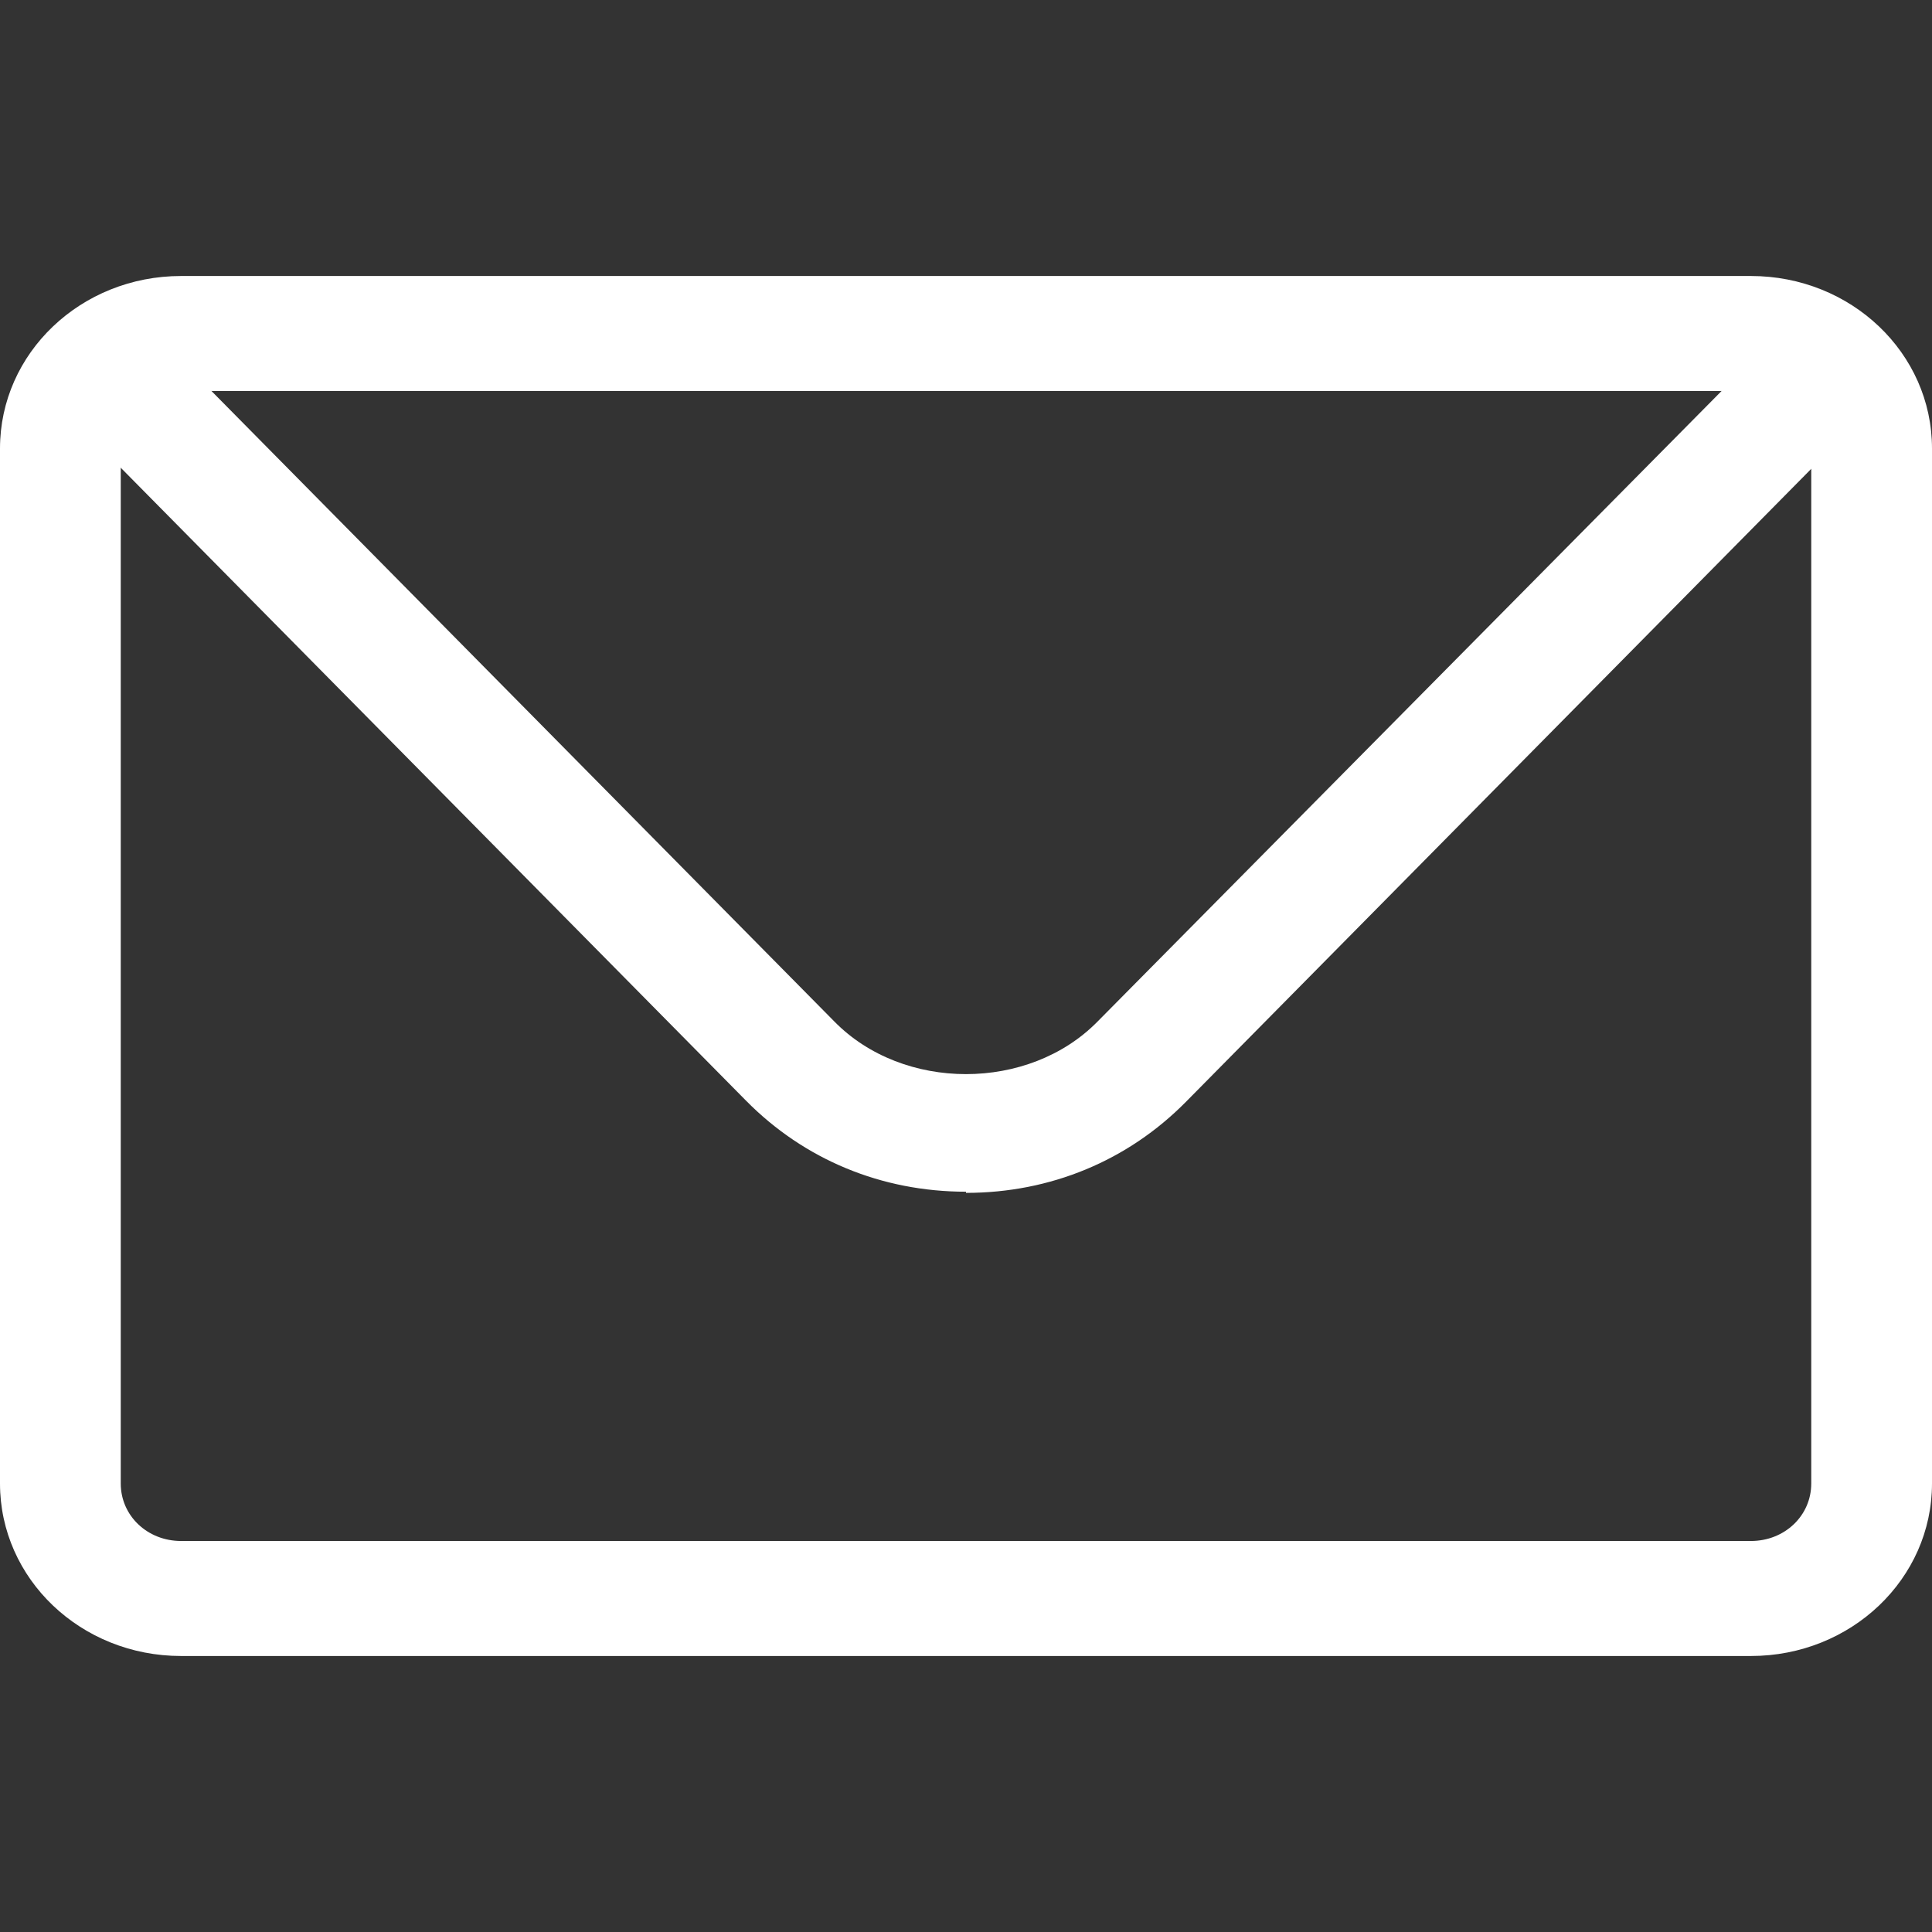 <svg width="70" height="70" viewBox="0 0 70 70" fill="none" xmlns="http://www.w3.org/2000/svg">
<rect x="0" y="0" width="70" height="70" fill="#333333" stroke="none"/>
<path d="M63.438 60H6.562C2.931 60 0 57.208 0 53.75V16.25C0 12.792 2.931 10 6.562 10H63.438C67.069 10 70 12.792 70 16.25V53.75C70 57.208 67.069 60 63.438 60ZM6.562 14.167C5.338 14.167 4.375 15.083 4.375 16.25V53.75C4.375 54.917 5.338 55.833 6.562 55.833H63.438C64.662 55.833 65.625 54.917 65.625 53.75V16.25C65.625 15.083 64.662 14.167 63.438 14.167H6.562Z" fill="white"/>
<path d="M34.999 43.178C31.936 43.178 29.137 42.011 27.037 39.886L4.068 16.636C3.236 15.803 3.28 14.47 4.155 13.678C5.03 12.886 6.43 12.928 7.261 13.761L30.23 37.011C32.724 39.553 37.274 39.553 39.768 37.011L62.736 13.803C63.568 12.97 64.968 12.928 65.843 13.72C66.718 14.511 66.761 15.845 65.93 16.678L42.962 39.928C40.861 42.053 38.062 43.22 34.999 43.22V43.178Z" fill="white"/>
</svg>
